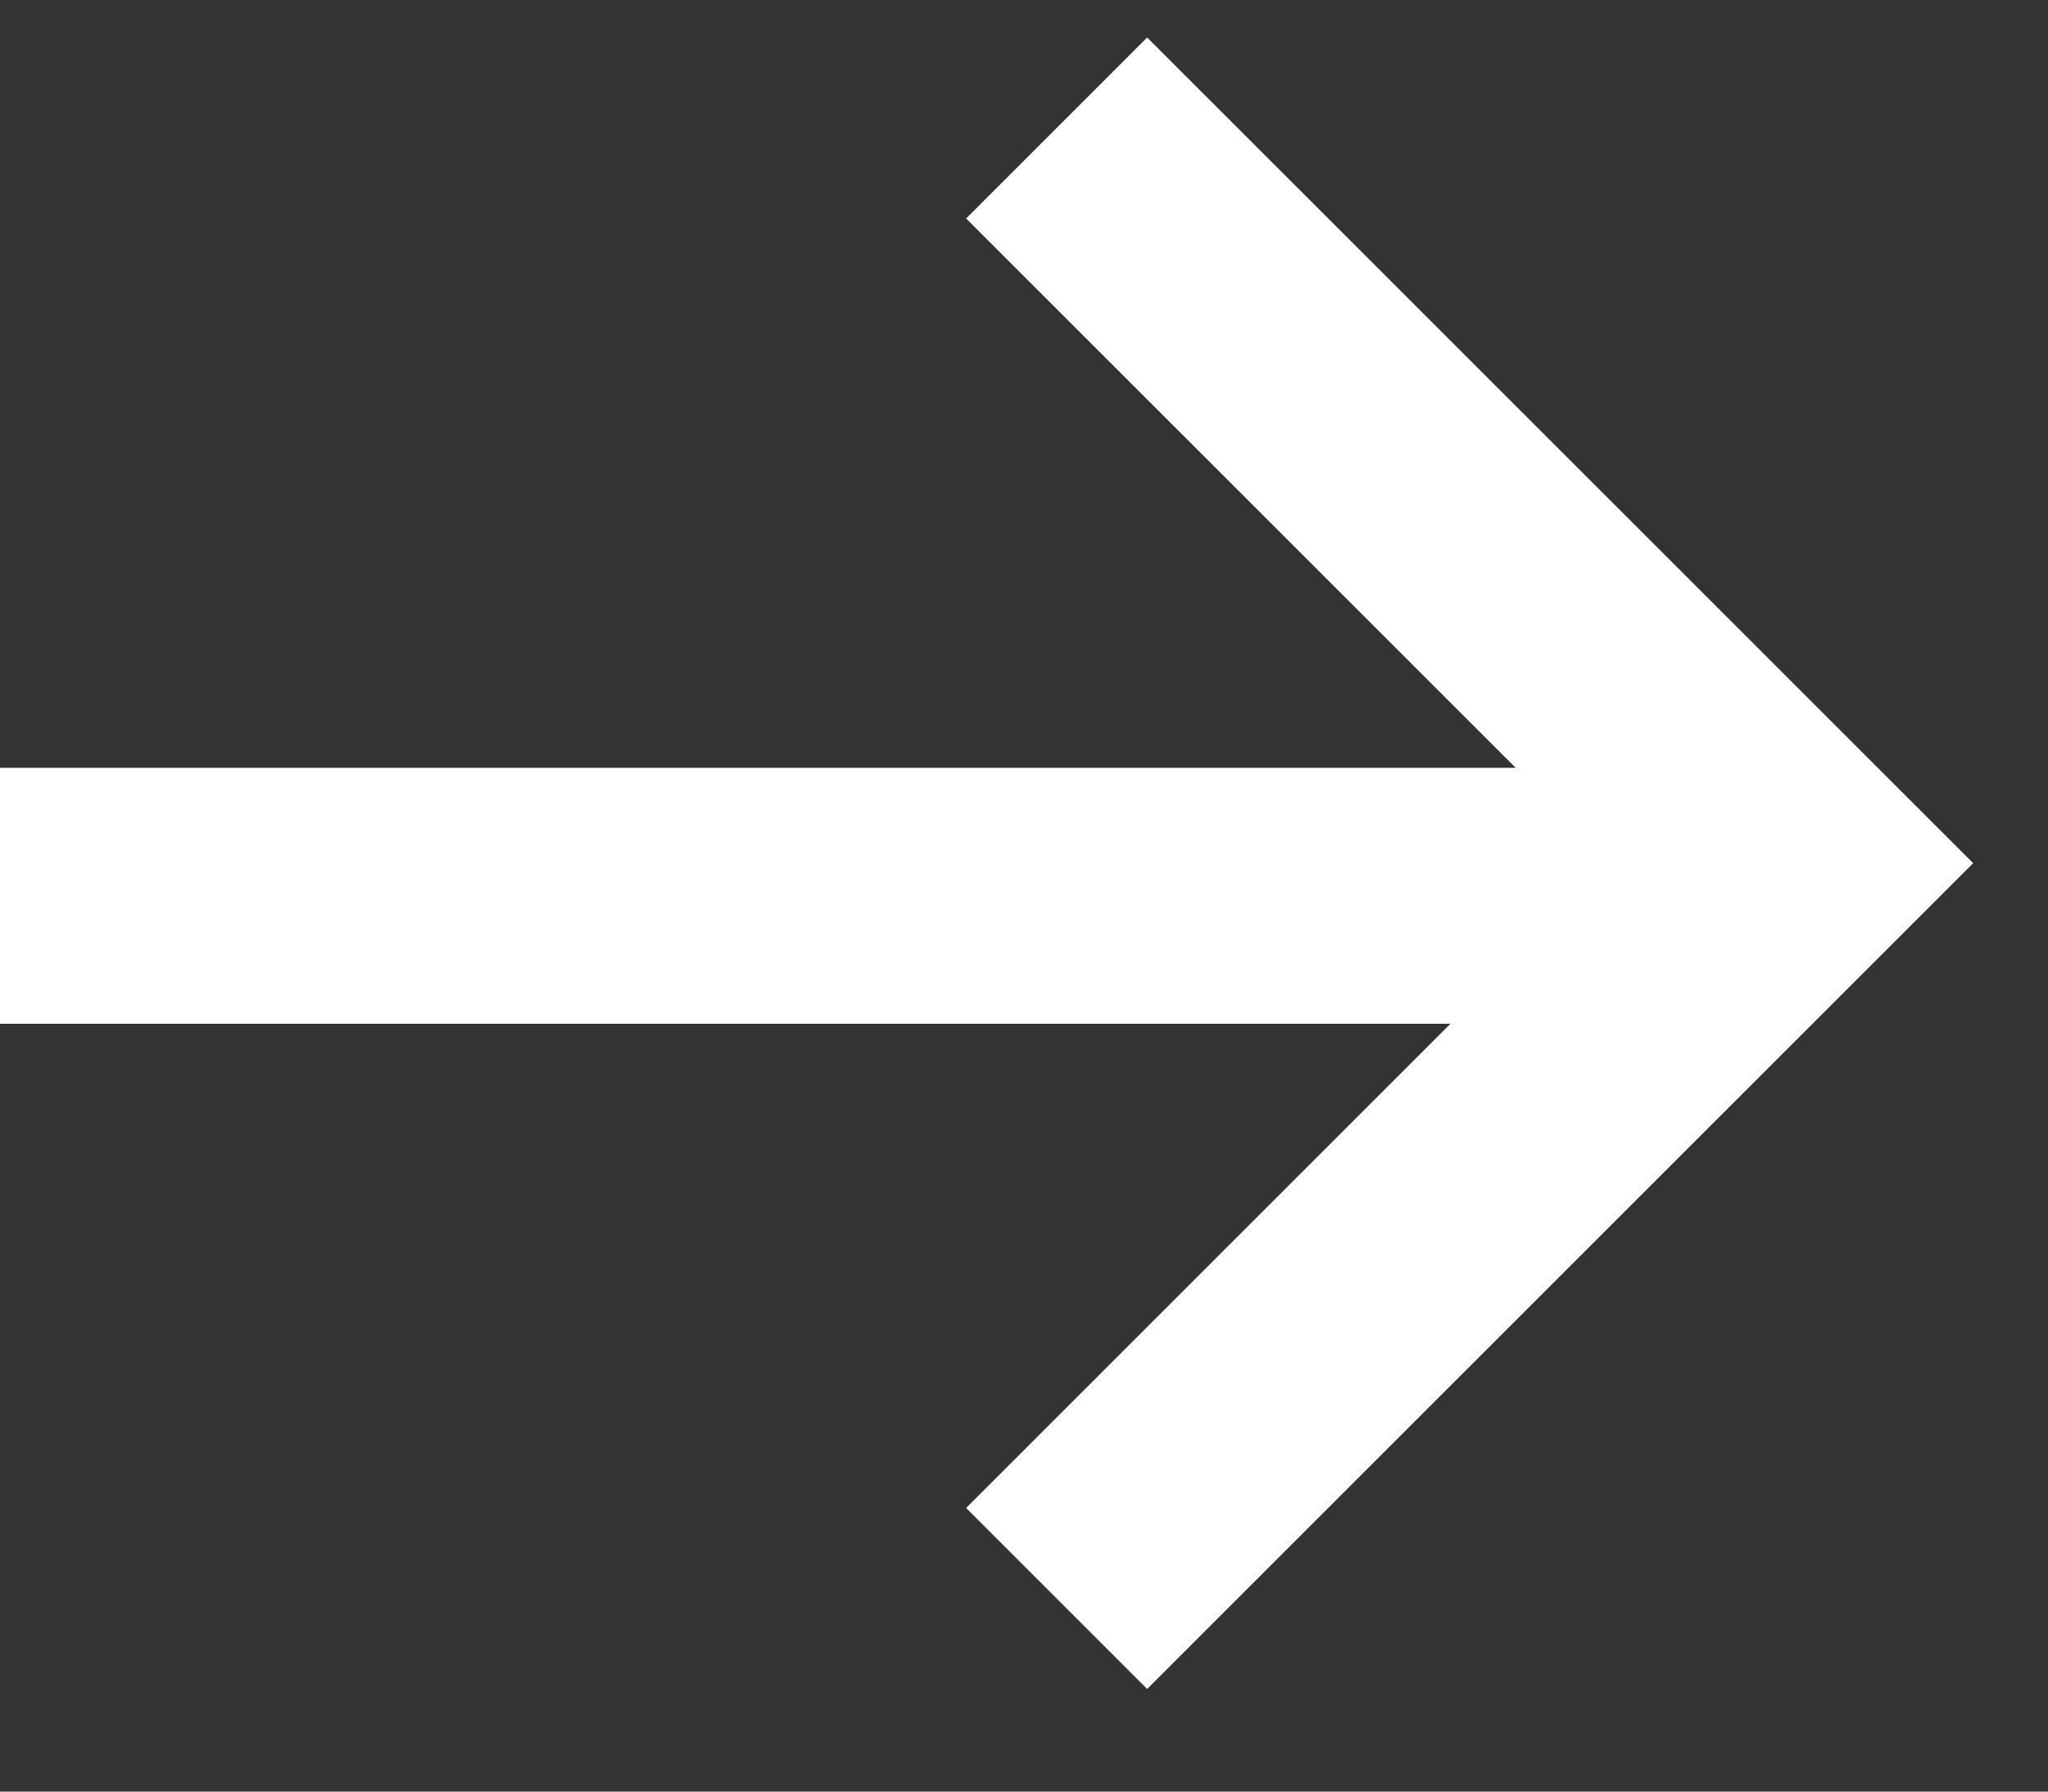 <svg width="16" height="14" viewBox="0 0 16 14" fill="none" xmlns="http://www.w3.org/2000/svg">
    <rect x="0" y="0" width="16" height="14" fill="#333333" stroke="none"/>
    <path d="M8.255 1L14.001 6.745L8.255 12.491" stroke="white" stroke-width="2" />
    <path d="M14 7L0 7" stroke="white" stroke-width="2" />
</svg>